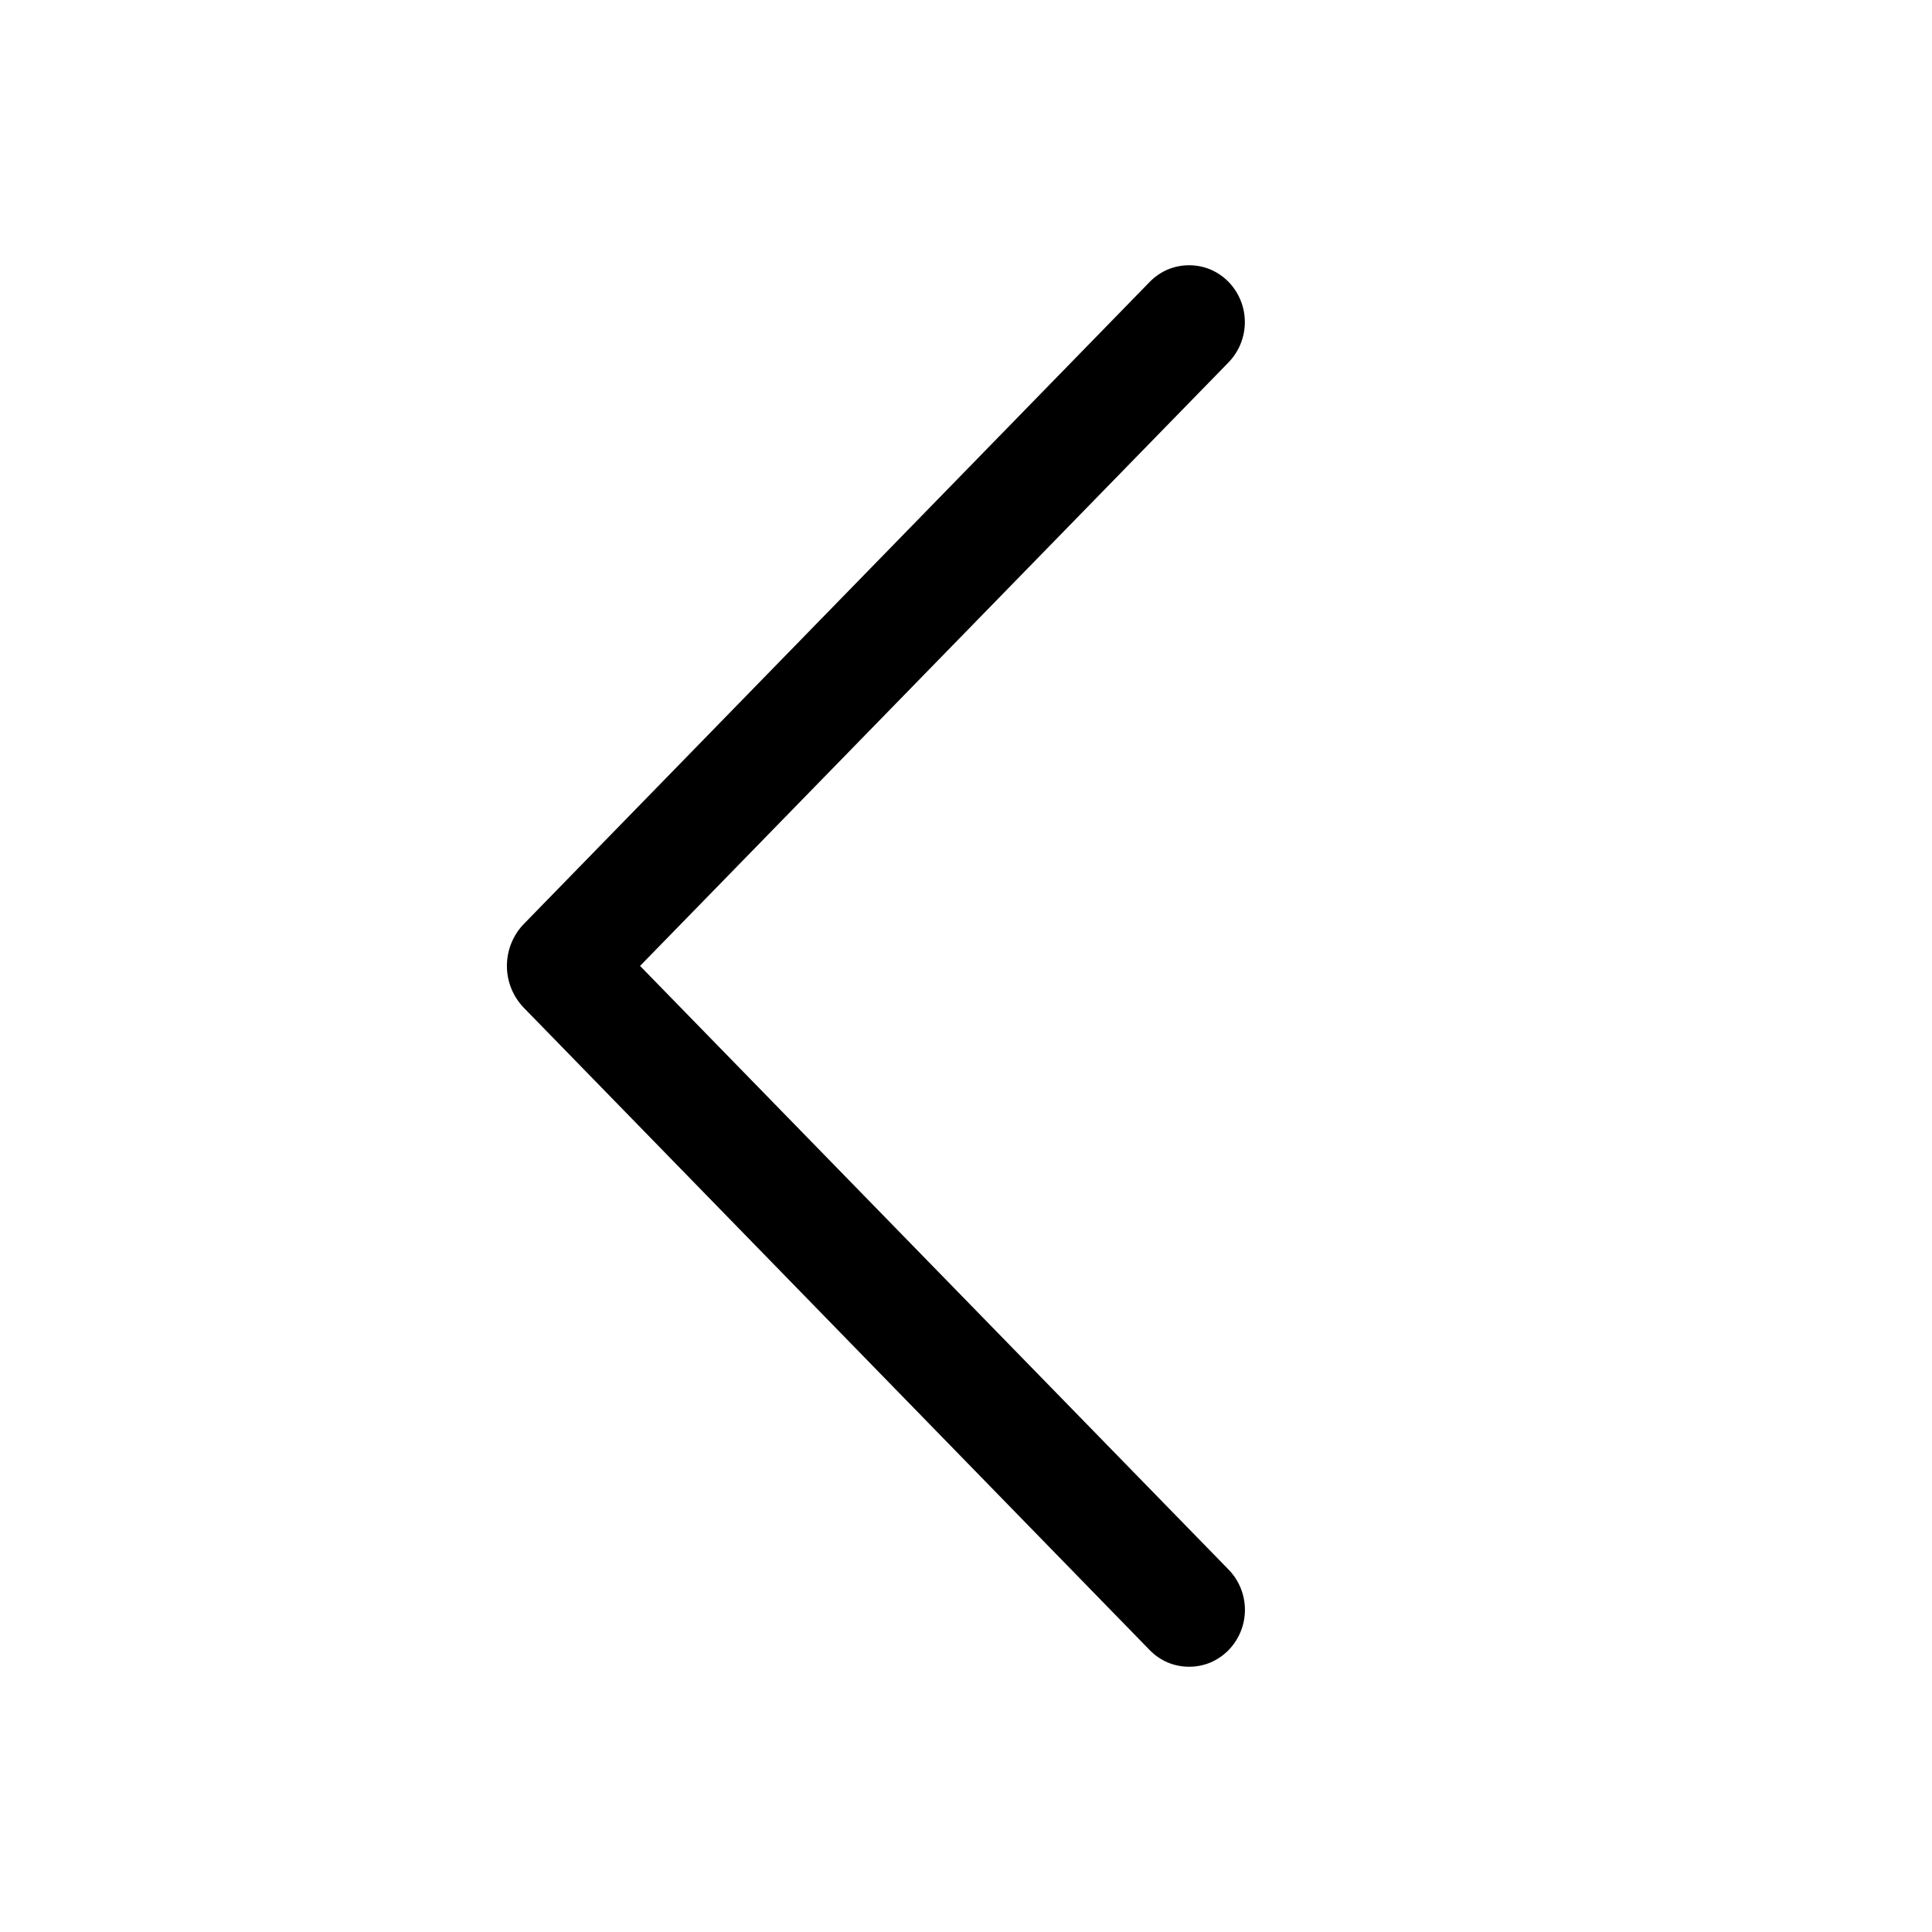 <svg width="24" height="24" viewBox="0 0 24 24" fill="none" xmlns="http://www.w3.org/2000/svg">
<path d="M14.283 3.501L6.51 11.475C6.373 11.615 6.297 11.803 6.297 11.999C6.297 12.194 6.373 12.382 6.51 12.522L14.283 20.499C14.346 20.564 14.422 20.616 14.506 20.652C14.59 20.687 14.681 20.705 14.772 20.705C14.863 20.705 14.953 20.687 15.037 20.652C15.121 20.616 15.197 20.564 15.261 20.499C15.392 20.365 15.465 20.185 15.465 19.998C15.465 19.811 15.392 19.631 15.261 19.497L7.951 11.999L15.261 4.502C15.391 4.368 15.464 4.188 15.464 4.001C15.464 3.814 15.391 3.635 15.261 3.501C15.197 3.436 15.121 3.384 15.037 3.348C14.953 3.313 14.863 3.295 14.772 3.295C14.681 3.295 14.59 3.313 14.506 3.348C14.422 3.384 14.346 3.436 14.283 3.501Z" fill="black"/>
</svg>
